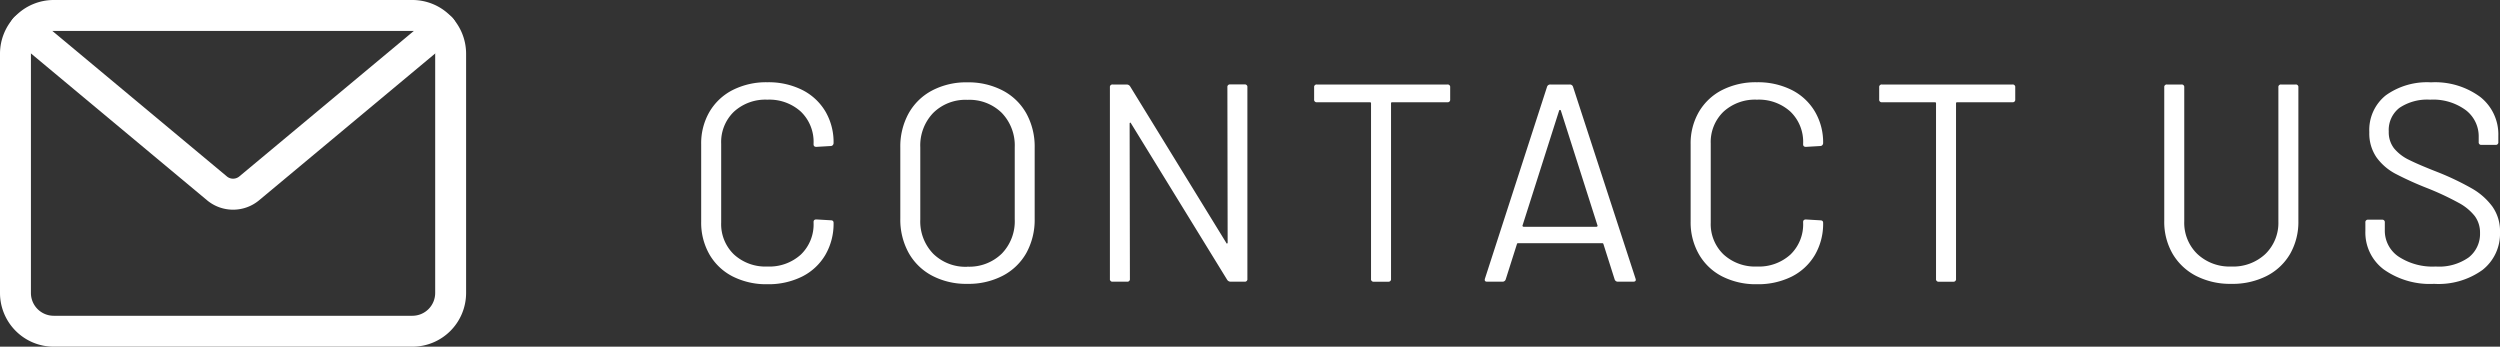 <svg xmlns="http://www.w3.org/2000/svg" width="115.377" height="16" viewBox="0 0 115.377 16">
  <rect x="0" y="0" width="115.377" height="16" fill="#333333" stroke="none"/>
  <g id="グループ_9263" data-name="グループ 9263" transform="translate(-221.788 -679)">
    <path id="パス_7338" data-name="パス 7338" d="M3.991.117a3.424,3.424,0,0,1-1.6-.358A2.6,2.6,0,0,1,1.319-1.255,2.947,2.947,0,0,1,.936-2.769V-6.344a2.886,2.886,0,0,1,.383-1.495A2.616,2.616,0,0,1,2.392-8.846a3.424,3.424,0,0,1,1.6-.358,3.477,3.477,0,0,1,1.6.351,2.6,2.6,0,0,1,1.072.988A2.792,2.792,0,0,1,7.046-6.4a.141.141,0,0,1-.039.1.125.125,0,0,1-.091.039l-.663.039q-.13,0-.13-.117V-6.37a1.934,1.934,0,0,0-.585-1.476A2.161,2.161,0,0,0,3.991-8.4a2.146,2.146,0,0,0-1.547.559A1.939,1.939,0,0,0,1.859-6.37v3.64a1.939,1.939,0,0,0,.585,1.469A2.146,2.146,0,0,0,3.991-.7a2.161,2.161,0,0,0,1.547-.553A1.934,1.934,0,0,0,6.123-2.73v-.026q0-.117.13-.117l.663.039q.13,0,.13.117a2.852,2.852,0,0,1-.384,1.488A2.586,2.586,0,0,1,5.59-.234,3.477,3.477,0,0,1,3.991.117ZM13.221.1A3.382,3.382,0,0,1,11.6-.273,2.663,2.663,0,0,1,10.51-1.332a3.17,3.17,0,0,1-.384-1.58V-6.188a3.17,3.17,0,0,1,.384-1.58A2.663,2.663,0,0,1,11.6-8.827,3.382,3.382,0,0,1,13.221-9.2a3.421,3.421,0,0,1,1.631.377,2.653,2.653,0,0,1,1.092,1.06,3.17,3.17,0,0,1,.383,1.58v3.276a3.17,3.17,0,0,1-.383,1.58A2.653,2.653,0,0,1,14.852-.273,3.421,3.421,0,0,1,13.221.1Zm0-.793a2.144,2.144,0,0,0,1.586-.6,2.144,2.144,0,0,0,.6-1.586V-6.2a2.166,2.166,0,0,0-.6-1.592,2.131,2.131,0,0,0-1.586-.6,2.114,2.114,0,0,0-1.573.6,2.166,2.166,0,0,0-.6,1.592v3.328a2.144,2.144,0,0,0,.6,1.586A2.127,2.127,0,0,0,13.221-.689Zm12-8.281a.115.115,0,0,1,.13-.13h.663a.115.115,0,0,1,.13.13V-.13a.115.115,0,0,1-.13.13h-.65a.189.189,0,0,1-.156-.091L20.774-7.306q-.013-.039-.039-.032t-.026.045L20.722-.13a.115.115,0,0,1-.13.13h-.663a.115.115,0,0,1-.13-.13V-8.97a.115.115,0,0,1,.13-.13h.65a.189.189,0,0,1,.156.091l4.433,7.215q.013.039.039.032t.026-.045ZM35.373-9.1a.115.115,0,0,1,.13.13v.559a.115.115,0,0,1-.13.13H32.825a.046.046,0,0,0-.052.052v8.1a.115.115,0,0,1-.13.13H31.98a.115.115,0,0,1-.13-.13v-8.1a.046.046,0,0,0-.052-.052H29.354a.115.115,0,0,1-.13-.13V-8.97a.115.115,0,0,1,.13-.13ZM43.251,0a.152.152,0,0,1-.156-.1l-.52-1.638a.051.051,0,0,0-.052-.039H38.636a.051.051,0,0,0-.052.039L38.064-.1a.152.152,0,0,1-.156.1h-.7q-.143,0-.1-.143L39.975-9a.152.152,0,0,1,.156-.1h.884a.152.152,0,0,1,.156.1L44.057-.143l.013.052q0,.091-.117.091ZM38.844-2.6a.036.036,0,0,0,.007.046.062.062,0,0,0,.046.02H42.25a.062.062,0,0,0,.045-.02A.036.036,0,0,0,42.3-2.6l-1.69-5.3a.042.042,0,0,0-.039-.026.042.042,0,0,0-.039.026ZM49.66.117a3.424,3.424,0,0,1-1.6-.358,2.6,2.6,0,0,1-1.072-1.014A2.947,2.947,0,0,1,46.6-2.769V-6.344a2.886,2.886,0,0,1,.383-1.495,2.616,2.616,0,0,1,1.072-1.007,3.424,3.424,0,0,1,1.6-.358,3.477,3.477,0,0,1,1.6.351,2.6,2.6,0,0,1,1.072.988A2.792,2.792,0,0,1,52.715-6.4a.141.141,0,0,1-.039.1.125.125,0,0,1-.091.039l-.663.039q-.13,0-.13-.117V-6.37a1.934,1.934,0,0,0-.585-1.476A2.161,2.161,0,0,0,49.66-8.4a2.146,2.146,0,0,0-1.547.559,1.939,1.939,0,0,0-.585,1.469v3.64a1.939,1.939,0,0,0,.585,1.469A2.146,2.146,0,0,0,49.66-.7a2.161,2.161,0,0,0,1.547-.553,1.934,1.934,0,0,0,.585-1.475v-.026q0-.117.13-.117l.663.039q.13,0,.13.117a2.852,2.852,0,0,1-.384,1.488,2.586,2.586,0,0,1-1.072.995A3.477,3.477,0,0,1,49.66.117ZM61.451-9.1a.115.115,0,0,1,.13.13v.559a.115.115,0,0,1-.13.13H58.9a.046.046,0,0,0-.052.052v8.1a.115.115,0,0,1-.13.13h-.663a.115.115,0,0,1-.13-.13v-8.1a.046.046,0,0,0-.052-.052H55.432a.115.115,0,0,1-.13-.13V-8.97a.115.115,0,0,1,.13-.13ZM71.552.1A3.452,3.452,0,0,1,69.94-.26a2.671,2.671,0,0,1-1.092-1.02,2.934,2.934,0,0,1-.39-1.528V-8.97a.115.115,0,0,1,.13-.13h.663a.115.115,0,0,1,.13.13v6.188a2,2,0,0,0,.6,1.5A2.167,2.167,0,0,0,71.552-.7a2.167,2.167,0,0,0,1.573-.578,2,2,0,0,0,.6-1.5V-8.97a.115.115,0,0,1,.13-.13h.663a.115.115,0,0,1,.13.13v6.162a2.973,2.973,0,0,1-.383,1.528A2.627,2.627,0,0,1,73.177-.26,3.481,3.481,0,0,1,71.552.1Zm9.36,0a3.684,3.684,0,0,1-2.321-.663,2.128,2.128,0,0,1-.851-1.768v-.4a.115.115,0,0,1,.13-.13h.637a.115.115,0,0,1,.13.13v.351a1.441,1.441,0,0,0,.624,1.215A2.856,2.856,0,0,0,80.99-.7a2.365,2.365,0,0,0,1.521-.422,1.376,1.376,0,0,0,.52-1.124,1.275,1.275,0,0,0-.241-.78,2.364,2.364,0,0,0-.741-.611,13.008,13.008,0,0,0-1.41-.663,15.07,15.07,0,0,1-1.514-.683,2.546,2.546,0,0,1-.871-.754A1.944,1.944,0,0,1,77.922-6.9a2.044,2.044,0,0,1,.76-1.7,3.267,3.267,0,0,1,2.087-.6,3.507,3.507,0,0,1,2.275.676,2.2,2.2,0,0,1,.832,1.794v.286a.115.115,0,0,1-.13.13H83.1a.115.115,0,0,1-.13-.13v-.234a1.521,1.521,0,0,0-.591-1.235A2.538,2.538,0,0,0,80.73-8.4a2.3,2.3,0,0,0-1.417.377,1.29,1.29,0,0,0-.494,1.092,1.212,1.212,0,0,0,.241.773,2.023,2.023,0,0,0,.689.533q.449.227,1.384.591A12.6,12.6,0,0,1,82.66-4.3a3.045,3.045,0,0,1,.936.825,1.956,1.956,0,0,1,.357,1.19,2.123,2.123,0,0,1-.806,1.742A3.47,3.47,0,0,1,80.912.1Z" transform="translate(253.212 692)" fill="#fff"/>
    <g id="グループ_8716" data-name="グループ 8716" transform="translate(221.788 679)">
      <path id="パス_7244" data-name="パス 7244" d="M752.361,49.242H735.807a2.481,2.481,0,0,1-2.478-2.478V35.72a2.481,2.481,0,0,1,2.478-2.478h16.555a2.48,2.48,0,0,1,2.478,2.478V46.764a2.48,2.48,0,0,1-2.478,2.478M735.807,34.669a1.052,1.052,0,0,0-1.051,1.051V46.764a1.052,1.052,0,0,0,1.051,1.051h16.555a1.052,1.052,0,0,0,1.051-1.051V35.72a1.052,1.052,0,0,0-1.051-1.051Z" transform="translate(-733.329 -33.242)" fill="#fff"/>
      <path id="パス_7245" data-name="パス 7245" d="M748.023,48.244a1.873,1.873,0,0,1-1.2-.435l-8.855-7.383a.713.713,0,1,1,.914-1.1l8.856,7.383a.449.449,0,0,0,.575,0l8.856-7.383a.713.713,0,0,1,.914,1.1l-8.856,7.383a1.872,1.872,0,0,1-1.2.435" transform="translate(-737.268 -38.567)" fill="#fff"/>
    </g>
  </g>
</svg>

